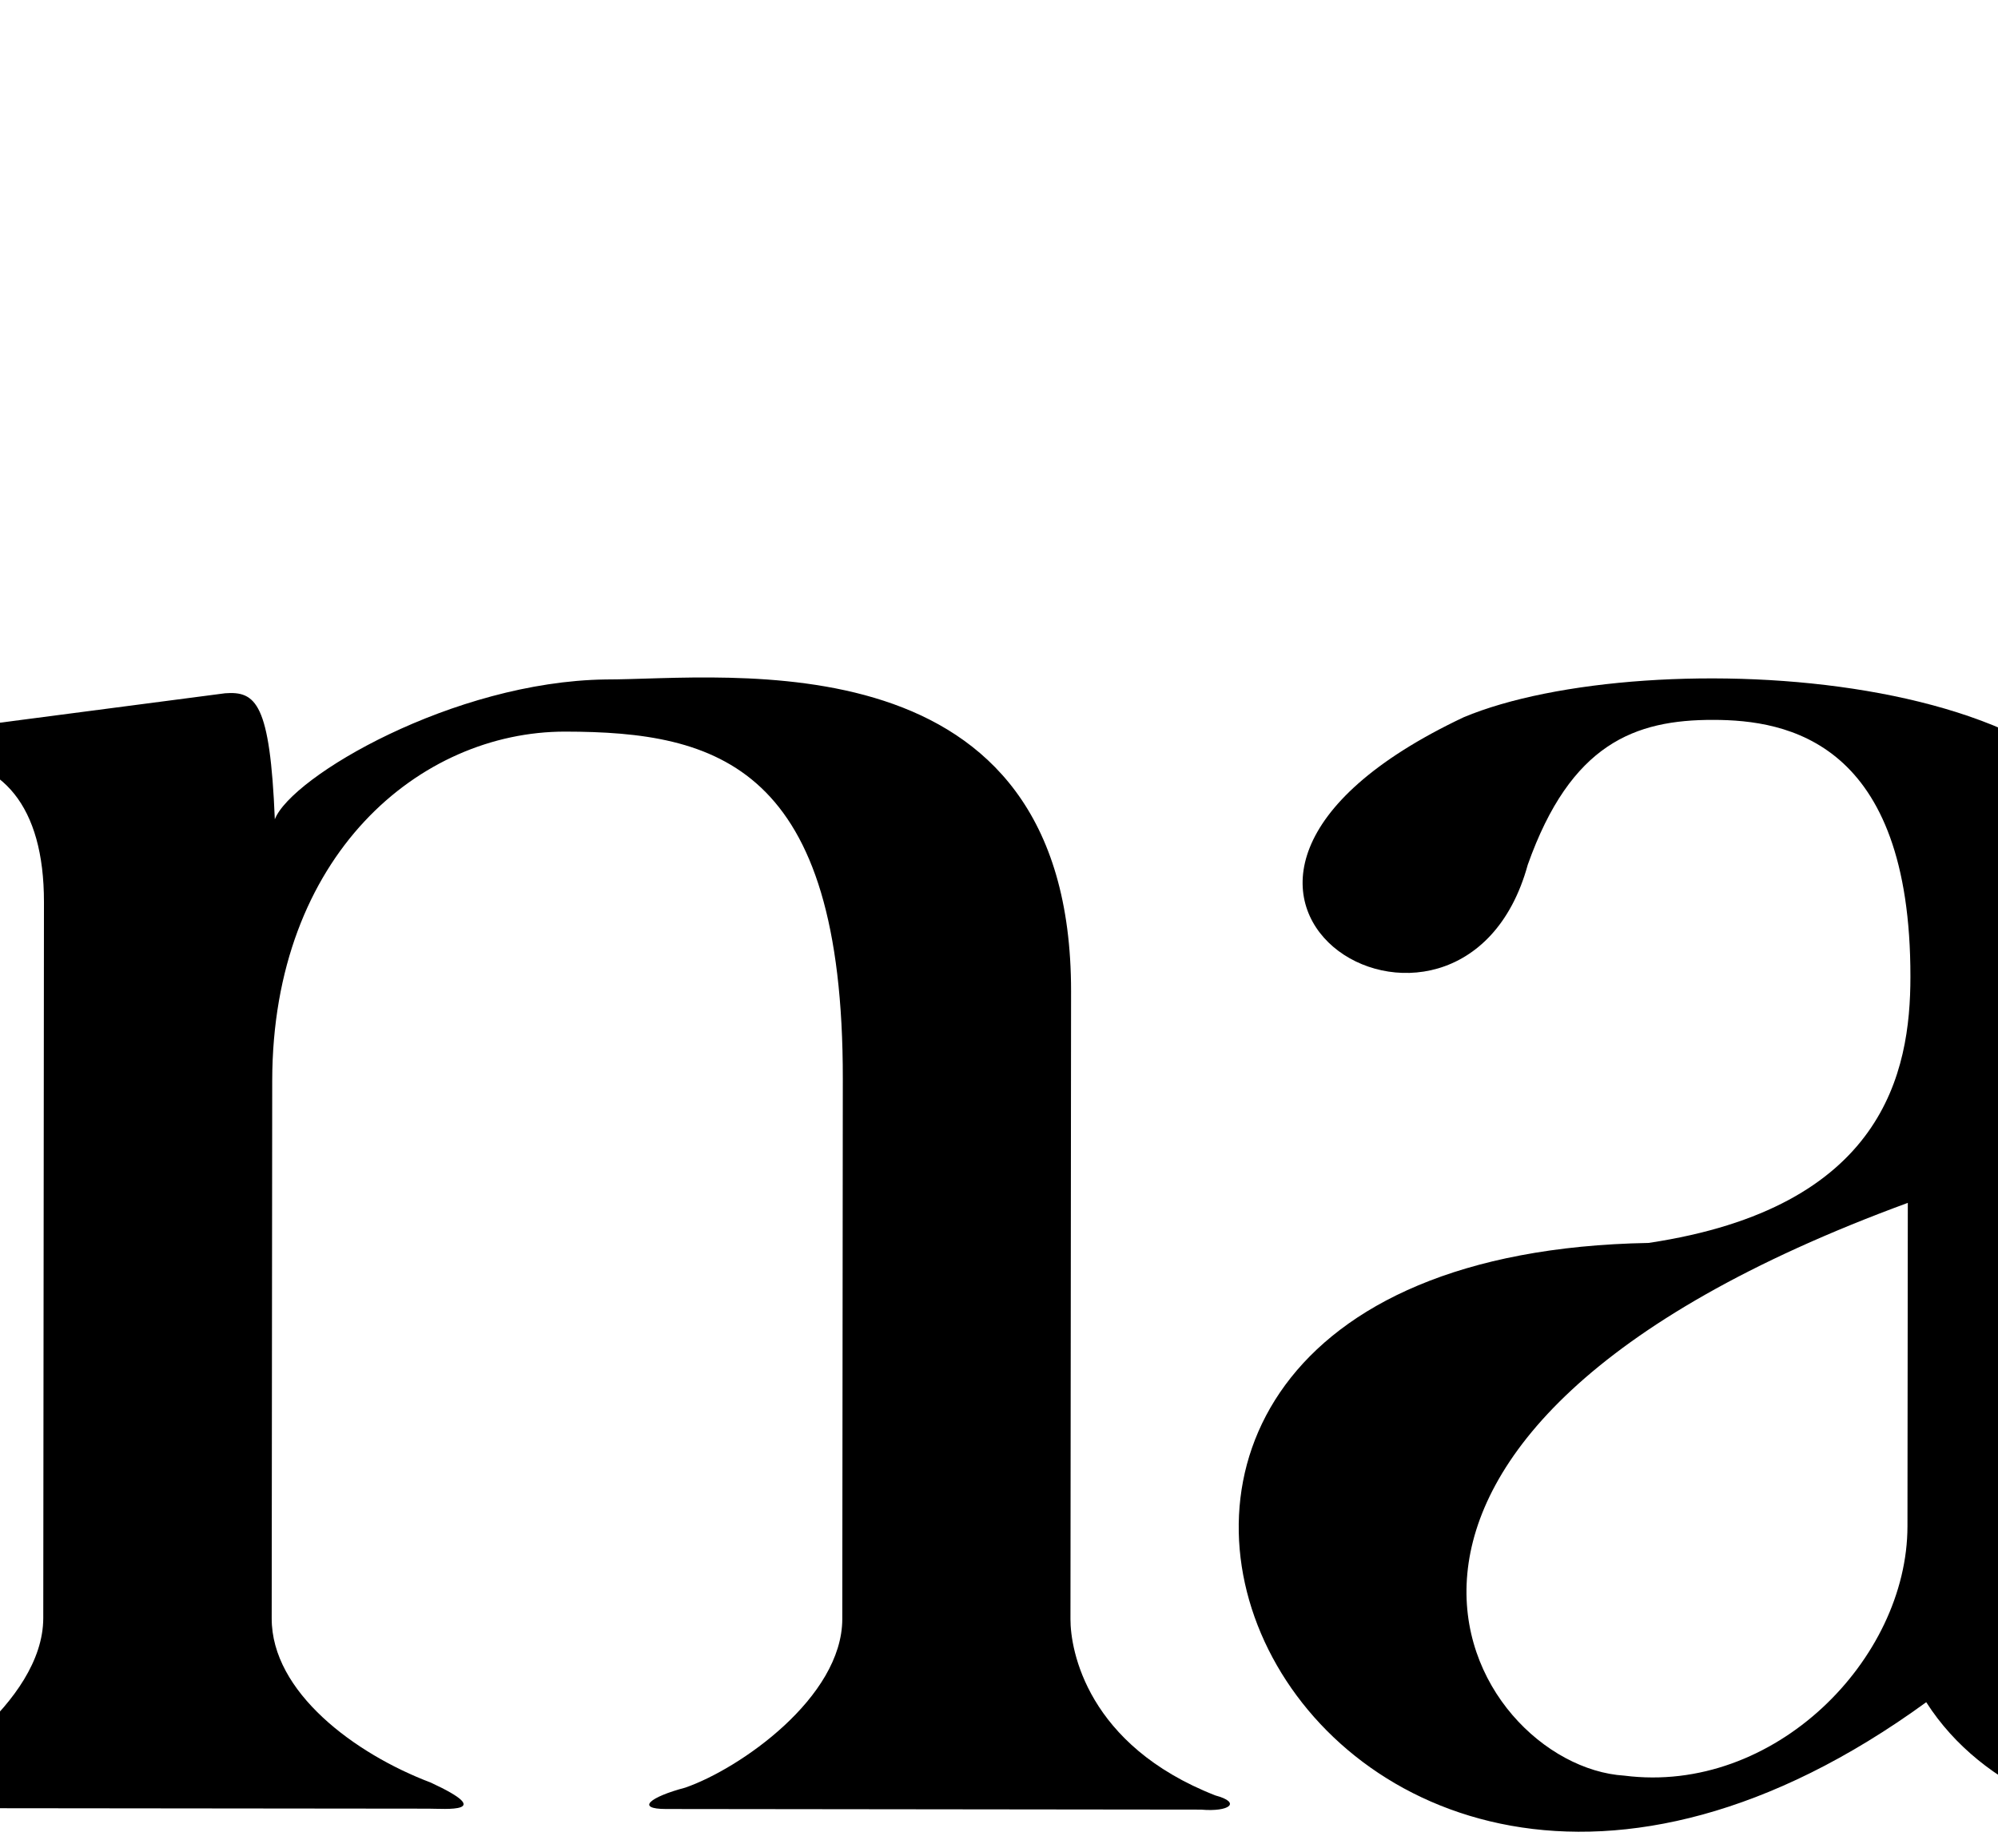 <?xml version="1.0" encoding="UTF-8"?>
<svg preserveAspectRatio="xMidYMid slice" width="865px" height="800px" xmlns="http://www.w3.org/2000/svg" id="Layer_2" viewBox="0 0 892.41 212.67">
  <g id="Layer_1-2">
    <path d="m177.9,71.38l-4.32-68.41c-.55-1.64-3.24-1.66-3.25,0-.31,14.78-26.34,2.35-35.57.25C54.3-15.21.06,49.3,0,102.94H0c-.07,69.5,45.85,107.31,104.98,107.37,47.04.05,70.89-30.02,78.58-62.58,1-4.08-3.62-3.24-4.65,0-14.27,45.41-49.6,56.84-67.08,56.58-38.06-.59-73.4-31.29-74.62-101.33-1.54-89.21,99.26-147.49,137.42-32.69.79,2.47,2.73,3.01,3.28,1.09Z" style="stroke-width:0px;"></path>
    <path d="m209.51,82.36c20.8-8.74,77.15-5.94,77.13,19.79l-.09,79.09c-.02,21.62,21.32,29.03,27.33,14.52,1.92-1.92,5.22-.54,3.57,2.75-3.83,15.32-41.61,17.74-54.71-2.8-72.56,52.73-118.71-51.31-31.97-52.85,27.09-4.06,30.13-19.68,30.14-30.62.03-27.09-14.21-29.57-22.69-29.58-9.04,0-16.41,2.73-21.37,16.66-7.68,27.91-49.53,2.96-7.34-16.97Zm19.7,121.79c17.21,2.23,32.58-13.37,32.59-28.69l.04-37.21c-73.65,27-50.71,64.79-32.63,65.9Z" style="stroke-width:0px;"></path>
    <path d="m357.12,79.78l-35.28,4.61c-2.2.54-2.2,1.64,1.9,2.73,7.65.29,12.56,5.49,12.55,16.7l-.08,82.38c-.02,9.85-13.81,18.47-16.7,19.69-6.58,2.72,3.28,2.18,3.28,2.18l57.74.06c1.9,0,7.93.55.28-3-8.75-3.31-18.33-10.42-18.31-18.9,0-8.48.06-61.86.06-61.86.03-25.99,17.02-40.19,33.71-40.18,17.5.02,32.01,3.87,31.96,39.99l-.06,62.13c-.02,9.02-11.78,17.22-18.07,19.4-4.09,1.08-5.76,2.46-2.21,2.46l61.56.07c3.29.29,4.69-.82,1.66-1.63-14.77-5.78-16.69-16.72-16.68-20.28l.07-72.25c.04-41.32-39.64-35.88-53.6-35.89-17.5.25-36.12,11.17-38.04,16.09-.55-13.4-2.18-14.77-5.75-14.5Z" style="stroke-width:0px;"></path>
    <path d="m708.09,198.37c-6.04,10.41-20.8,12.84-39.16,12.82-34.75-.04-63.18-26.9-63.14-63.55.04-32.57,18.44-69.21,65.23-69.16,42.12.04,41.81,28.23,41.83,4.7l.04-41.32c.02-21.34-8.46-27.64-14.97-29.56-9.62-3.29-21.94-3.86-2.21-3.84l36.67-.78c2.06.11,2.45.55,2.45,3.84l-.18,161.44c0,11.23,4.09,28.46,22.14,33.41,1.63.28,3.57,1.36,1.63,1.91l-39.93,4.33c-5.77.57-8.21-2.18-10.67-13.42m-35.3,5.44c21.81.02,36.39-8.44,36.44-59.34.05-48.43-14.51-60.2-36.32-60.23-21.8-.01-39.52,28.22-39.56,60.7-.03,32.48,17.63,58.85,39.43,58.87Z" style="stroke-width:0px;"></path>
    <path d="m499.68,82.54c20.82-8.74,77.18-5.94,77.16,19.79l-.09,79.08c-.02,21.62,21.32,29.03,27.36,14.53,1.92-1.92,5.19-.54,3.55,2.74-3.84,15.33-41.61,17.74-54.74-2.8-72.54,52.74-118.7-51.29-31.96-52.85,27.1-4.06,30.14-19.66,30.14-30.62.03-27.09-14.18-29.56-22.68-29.57-9.03-.02-16.41,2.73-21.36,16.67-7.67,27.91-49.53,2.96-7.38-16.97Zm18.49,121.79c17.24,2.21,32.58-13.37,32.59-28.7l.04-37.21c-73.62,27.01-50.69,64.79-32.63,65.91Z" style="stroke-width:0px;"></path>
    <path d="m783.99,83.1c20.83-8.72,77.18-5.93,77.16,19.79l-.09,79.07c-.02,21.62,21.34,29.04,27.35,14.54,1.92-1.92,5.2-.54,3.56,2.73-3.85,15.33-41.61,17.74-54.71-2.79-72.57,52.74-118.7-51.31-31.94-52.85,27.07-4.08,30.08-19.67,30.1-30.63.03-27.07-14.19-29.56-22.7-29.57-9.02,0-16.39,2.72-21.34,16.67-7.7,27.89-49.53,2.96-7.38-16.98Zm18.51,121.8c17.24,2.2,32.57-13.37,32.58-28.7l.04-37.22c-73.66,27-50.7,64.8-32.62,65.92Z" style="stroke-width:0px;"></path>
    <rect x="736.43" y="23.31" width="61.3" height="30.1" transform="translate(727.86 805.39) rotate(-89.94)" style="fill:#231f20; stroke-width:0px;"></rect>
    <rect x="833.31" y="23.41" width="61.29" height="30.09" transform="translate(824.54 902.38) rotate(-89.94)" style="fill:#231f20; stroke-width:0px;"></rect>
    <path d="m811.36,20.49l4.32-8.74,4.28,8.44c.51.89.93.82,1.8.4l3.67-1.81-2.41,11.76c-.5,2.32.85,2.99,2.24,1.43l5.24-5.58,1.38,3.17c.45.96,1.17.83,2.08.65l5.41-1.14-1.8,6.83-.04.14c-.21.88-.65,1.63.34,2.07l1.93.96-11.13,9.41c-1.15,1.19-.77,1.54-.34,2.85l1.01,3.16-10.37-1.89c-1.29-.32-2.17-.32-2.2.7l.42,11.92h-3.13l.44-11.88c0-1.17-.88-1.14-2.98-.71l-9.62,1.83,1.26-3.16c.42-1.2.52-2.03-.43-2.85l-11.38-9.29,2.11-1.28c.59-.46.62-.96.3-1.99l-2.13-6.94,5.5,1.19c1.54.34,1.96,0,2.34-.86l1.53-3.13,5.43,6.12c.95,1.14,2.32.39,1.86-1.25l-2.57-12.78,4.01,2.33c.65.39,1.31.49,1.69-.25" style="fill:#231f20; stroke-width:0px;"></path>
  </g>
</svg>
